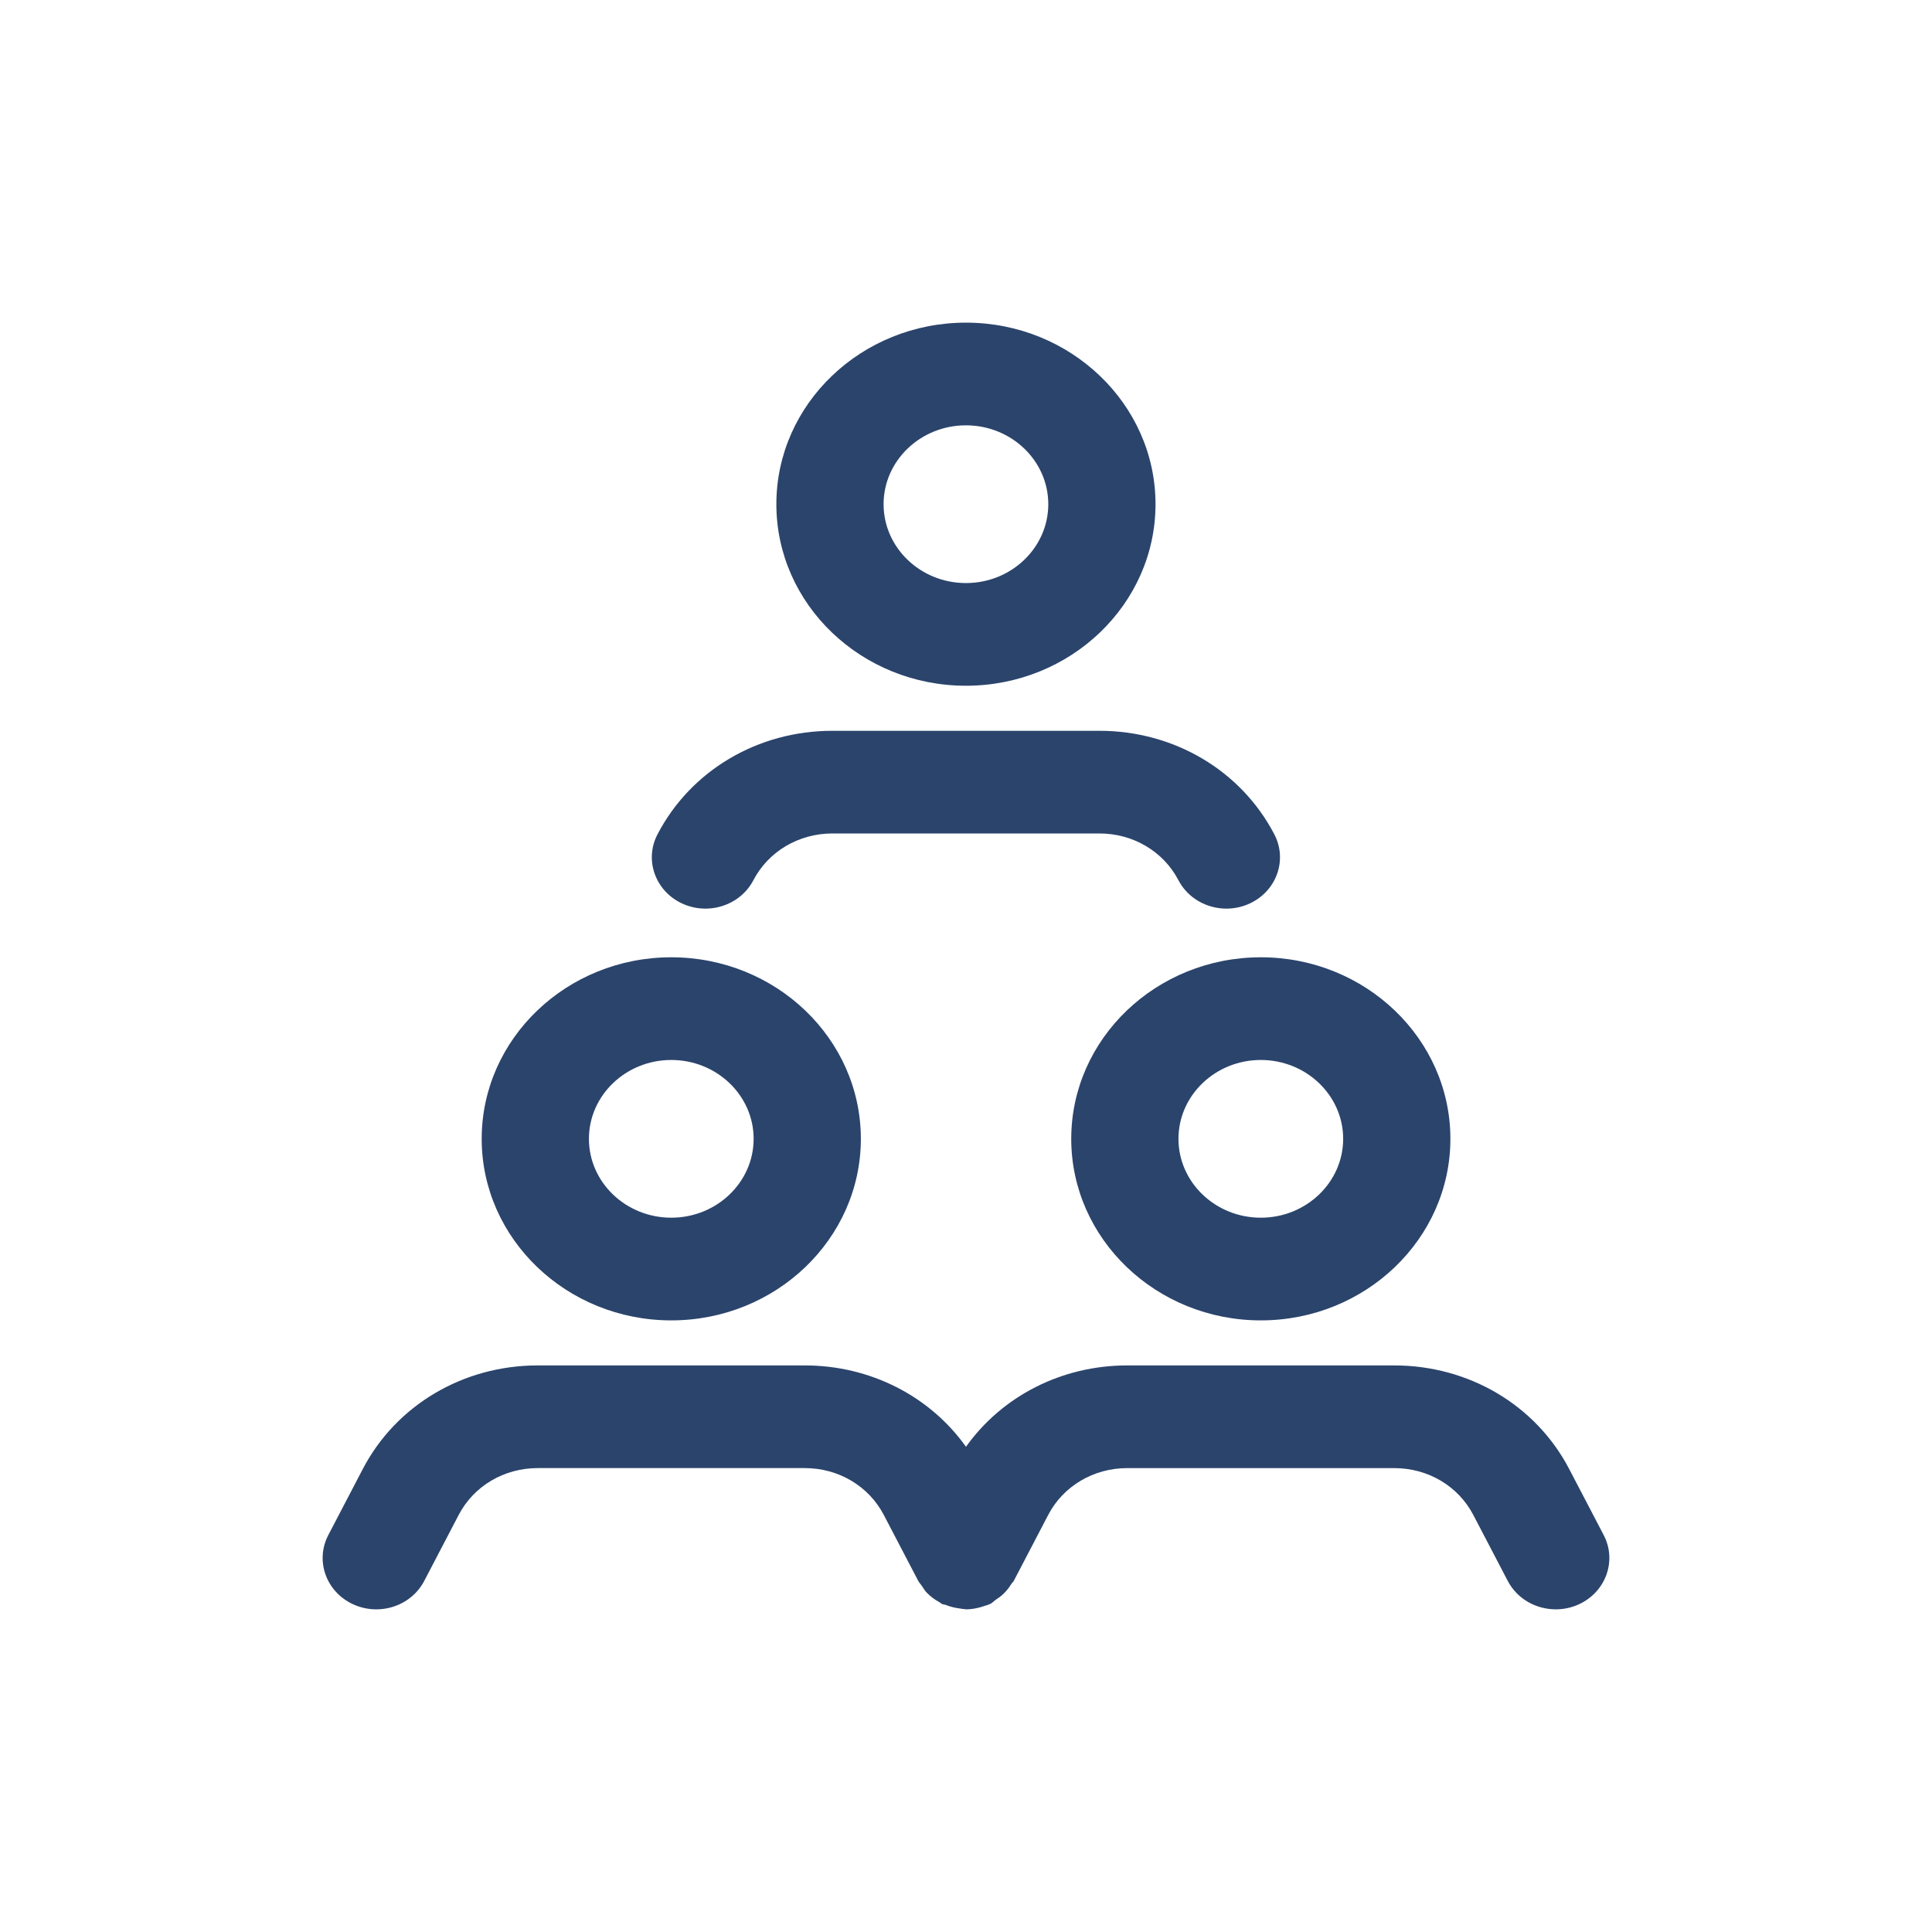 <svg width="100" height="100" viewBox="0 0 100 100" fill="none" xmlns="http://www.w3.org/2000/svg">
<path fill-rule="evenodd" clip-rule="evenodd" d="M49.997 16.7C55.408 16.7 59.809 20.916 59.809 26.097C59.809 31.279 55.408 35.494 49.997 35.494C44.585 35.494 40.184 31.278 40.184 26.097C40.184 20.916 44.585 16.7 49.997 16.7ZM49.997 22.015C47.648 22.015 45.734 23.846 45.734 26.097C45.734 28.349 47.648 30.18 49.997 30.179C52.346 30.179 54.259 28.349 54.259 26.097C54.259 23.846 52.347 22.015 49.997 22.015Z" fill="#2B446C"/>
<path d="M34.032 43.185C33.346 44.499 33.905 46.094 35.273 46.749C36.645 47.406 38.311 46.871 38.996 45.559C39.774 44.068 41.343 43.14 43.085 43.14H56.906C58.648 43.14 60.217 44.068 60.995 45.559C61.48 46.491 62.461 47.03 63.48 47.03C63.897 47.03 64.32 46.94 64.718 46.749C66.087 46.094 66.645 44.498 65.959 43.185C64.236 39.88 60.767 37.826 56.905 37.826H43.085C39.224 37.825 35.755 39.879 34.032 43.185Z" fill="#2B446C"/>
<path fill-rule="evenodd" clip-rule="evenodd" d="M24.932 58.946C24.932 64.127 29.334 68.343 34.745 68.343C40.157 68.343 44.558 64.127 44.558 58.946C44.558 53.765 40.157 49.549 34.745 49.549C29.333 49.549 24.932 53.765 24.932 58.946ZM34.745 54.864C37.095 54.864 39.008 56.695 39.008 58.946C39.008 61.197 37.094 63.028 34.745 63.028C32.395 63.028 30.483 61.197 30.483 58.946C30.482 56.694 32.395 54.864 34.745 54.864Z" fill="#2B446C"/>
<path d="M18.78 76.032L16.994 79.453C16.308 80.766 16.864 82.361 18.235 83.018C19.609 83.675 21.27 83.144 21.958 81.829L23.744 78.408C24.525 76.915 26.091 75.988 27.833 75.988H41.654C43.396 75.988 44.962 76.915 45.743 78.409L47.529 81.829C47.557 81.885 47.595 81.931 47.633 81.978C47.658 82.009 47.683 82.04 47.705 82.072C47.727 82.105 47.749 82.138 47.77 82.171C47.829 82.262 47.888 82.352 47.966 82.433C48.167 82.643 48.4 82.81 48.653 82.947C48.67 82.956 48.684 82.968 48.698 82.981C48.713 82.995 48.728 83.008 48.748 83.018C48.784 83.035 48.822 83.042 48.86 83.049C48.892 83.054 48.924 83.059 48.954 83.071C49.175 83.159 49.401 83.218 49.637 83.249C49.668 83.253 49.699 83.258 49.729 83.263C49.785 83.272 49.841 83.282 49.899 83.284C49.917 83.284 49.935 83.288 49.953 83.291C49.973 83.295 49.993 83.299 50.014 83.299C50.282 83.299 50.55 83.247 50.815 83.17C50.839 83.163 50.861 83.155 50.883 83.147L50.924 83.133L50.975 83.117L51.023 83.102C51.1 83.078 51.178 83.055 51.252 83.019C51.325 82.984 51.383 82.934 51.44 82.885C51.479 82.851 51.518 82.817 51.562 82.788L51.568 82.784C51.682 82.707 51.79 82.635 51.892 82.541C52.08 82.371 52.225 82.183 52.353 81.975C52.369 81.95 52.389 81.929 52.409 81.909C52.432 81.885 52.455 81.861 52.471 81.83L54.257 78.408C55.038 76.916 56.604 75.989 58.346 75.989H72.167C73.909 75.989 75.475 76.916 76.256 78.41L78.042 81.83C78.529 82.762 79.508 83.299 80.527 83.299C80.944 83.299 81.367 83.21 81.765 83.019C83.136 82.362 83.692 80.766 83.006 79.453L81.22 76.034C79.494 72.728 76.025 70.674 72.166 70.674H58.346C54.956 70.674 51.87 72.26 49.999 74.885C48.128 72.26 45.042 70.674 41.653 70.674H27.833C23.975 70.674 20.506 72.728 18.78 76.032Z" fill="#2B446C"/>
<path fill-rule="evenodd" clip-rule="evenodd" d="M65.26 68.343C59.848 68.343 55.447 64.127 55.447 58.946C55.447 53.765 59.847 49.549 65.26 49.549C70.671 49.549 75.072 53.765 75.072 58.946C75.072 64.127 70.671 68.343 65.26 68.343ZM65.259 63.028C67.608 63.028 69.522 61.197 69.522 58.946C69.522 56.694 67.608 54.864 65.259 54.864C62.91 54.864 60.997 56.694 60.997 58.946C60.997 61.197 62.91 63.028 65.259 63.028Z" fill="#2B446C"/>
</svg>
